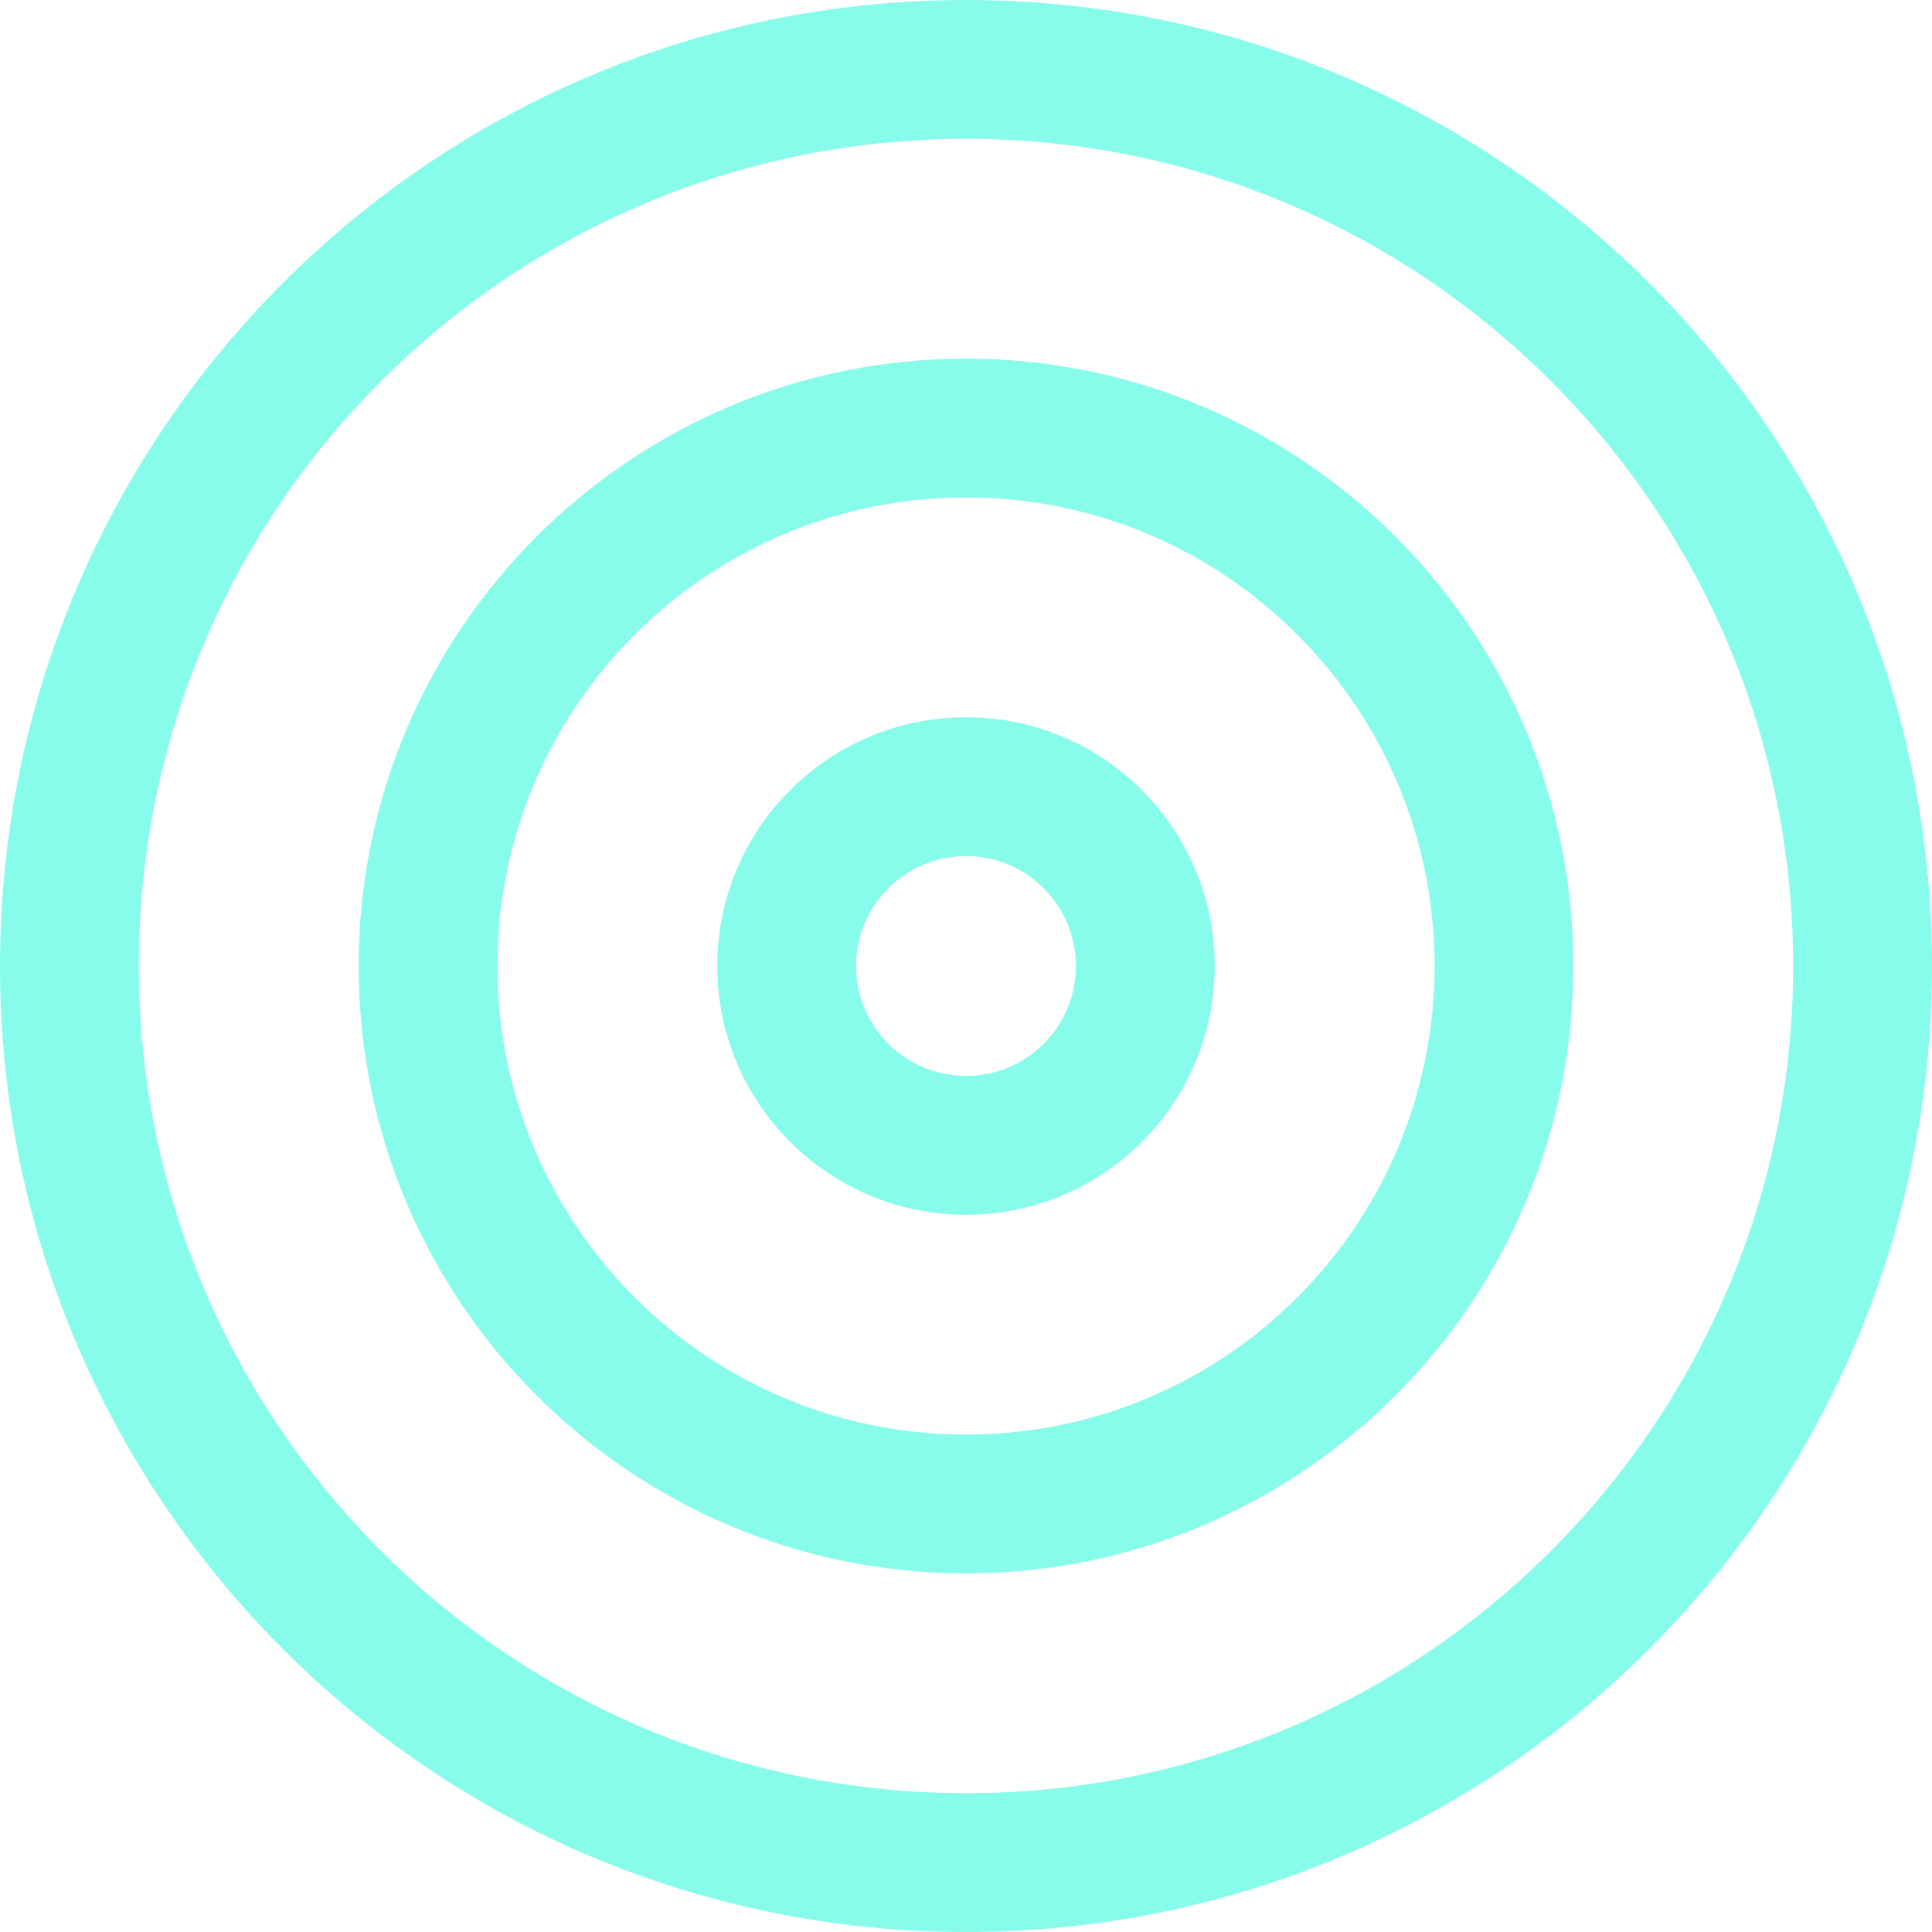 <?xml version="1.0" encoding="utf-8"?>
<svg xmlns="http://www.w3.org/2000/svg" fill="none" height="100%" overflow="visible" preserveAspectRatio="none" style="display: block;" viewBox="0 0 36 36" width="100%">
<g id="icon">
<g id="Vector">
<path d="M33.413 18C33.413 9.488 26.513 2.587 18 2.587C9.488 2.587 2.587 9.488 2.587 18C2.587 26.513 9.488 33.413 18 33.413C26.513 33.413 33.413 26.513 33.413 18ZM36 18C36 27.941 27.941 36 18 36C8.059 36 5.63305e-05 27.941 0 18C0 8.059 8.059 0 18 0C27.941 5.63379e-05 36 8.059 36 18Z" fill="#88FCEA"/>
<path d="M26.731 18C26.731 13.178 22.822 9.269 18 9.269C13.178 9.269 9.269 13.178 9.269 18C9.269 22.822 13.178 26.731 18 26.731C22.822 26.731 26.731 22.822 26.731 18ZM29.317 18C29.317 24.25 24.25 29.317 18 29.317C11.75 29.317 6.683 24.25 6.683 18C6.683 11.75 11.75 6.683 18 6.683C24.25 6.683 29.317 11.75 29.317 18Z" fill="#88FCEA"/>
<path d="M20.048 18C20.048 16.869 19.131 15.952 18 15.952C16.869 15.952 15.952 16.869 15.952 18C15.952 19.131 16.869 20.048 18 20.048C19.131 20.048 20.048 19.131 20.048 18ZM22.635 18C22.635 20.56 20.56 22.635 18 22.635C15.44 22.635 13.365 20.56 13.365 18C13.365 15.44 15.44 13.365 18 13.365C20.56 13.365 22.635 15.44 22.635 18Z" fill="#88FCEA"/>
</g>
</g>
</svg>